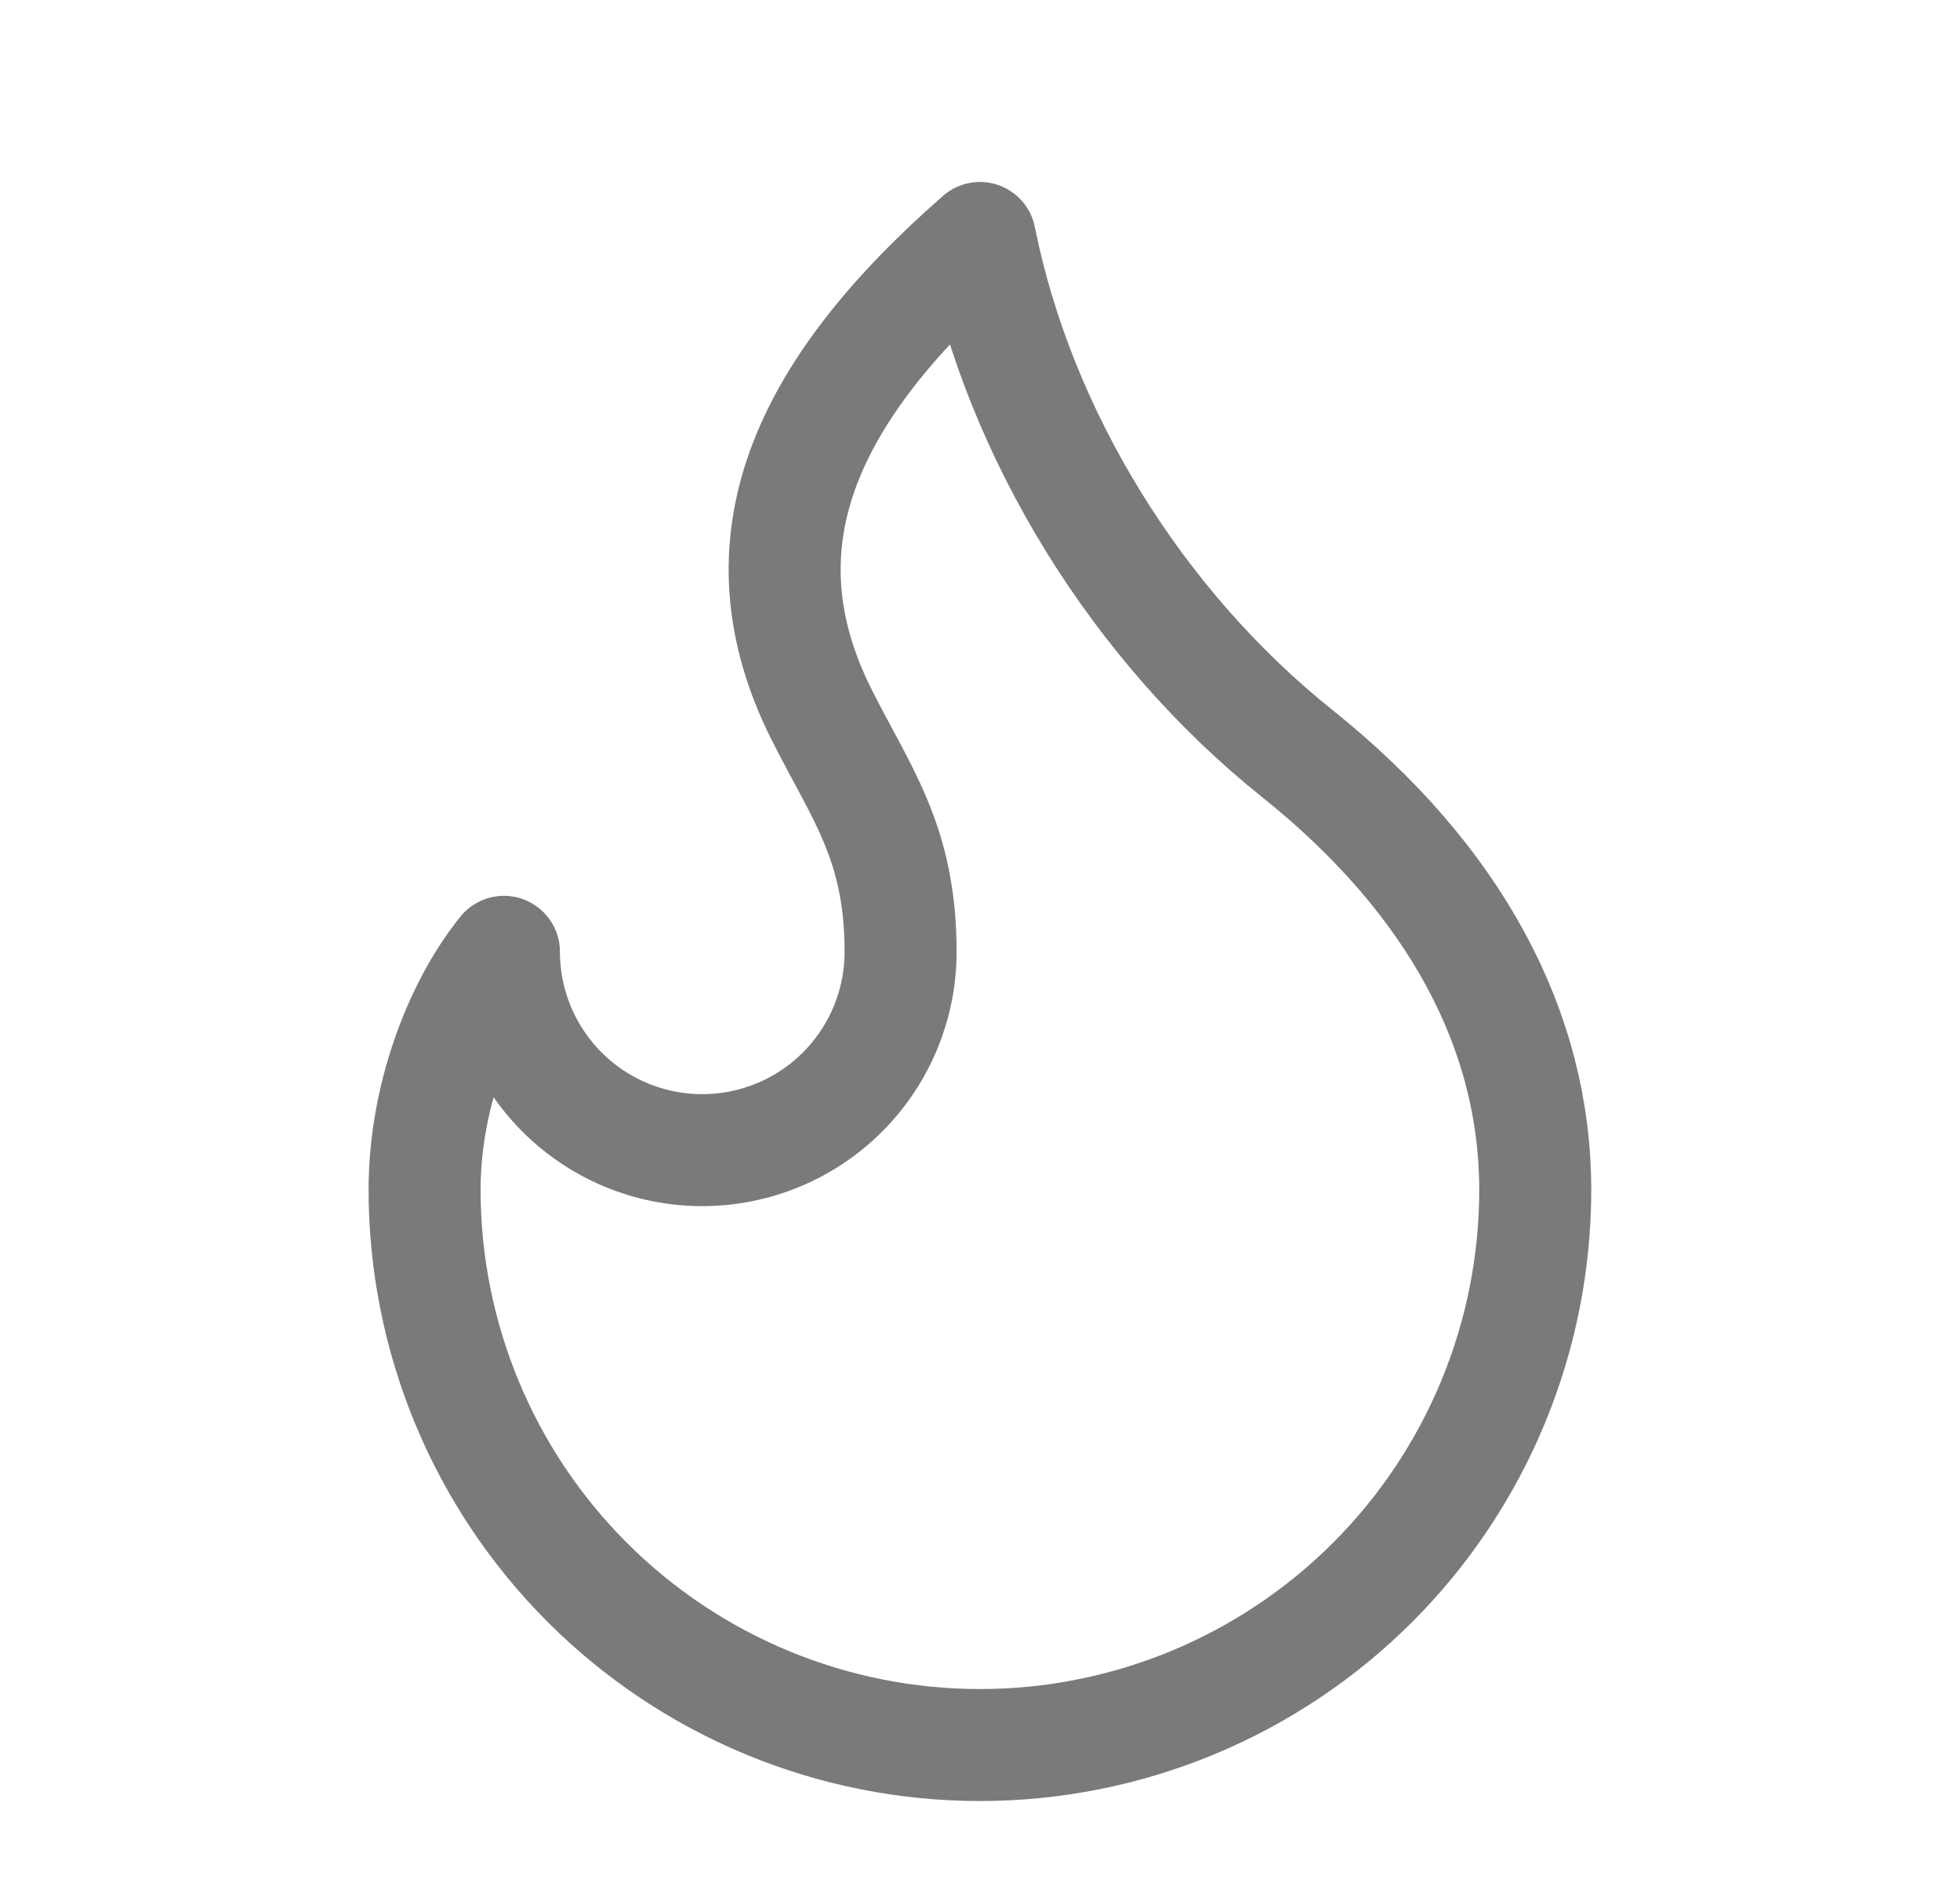 <svg width="35" height="34" viewBox="0 0 35 34" fill="none" xmlns="http://www.w3.org/2000/svg">
<g id="Frame">
<path id="Vector" d="M12.54 20.542C13.48 20.542 14.38 20.169 15.045 19.504C15.709 18.84 16.082 17.939 16.082 17C16.082 15.045 15.374 14.167 14.665 12.75C13.147 9.714 14.348 7.007 17.499 4.25C18.207 7.792 20.332 11.192 23.165 13.458C25.999 15.725 27.415 18.417 27.415 21.25C27.415 22.552 27.159 23.842 26.66 25.045C26.162 26.248 25.432 27.341 24.511 28.262C23.59 29.183 22.497 29.913 21.294 30.412C20.09 30.91 18.801 31.167 17.499 31.167C16.196 31.167 14.907 30.91 13.704 30.412C12.501 29.913 11.407 29.183 10.487 28.262C9.566 27.341 8.835 26.248 8.337 25.045C7.839 23.842 7.582 22.552 7.582 21.25C7.582 19.617 8.195 18 8.999 17C8.999 17.939 9.372 18.84 10.036 19.504C10.7 20.169 11.601 20.542 12.54 20.542Z" stroke="#7A7A7A" stroke-width="2" stroke-linecap="round" stroke-linejoin="round"/>
</g>
</svg>
